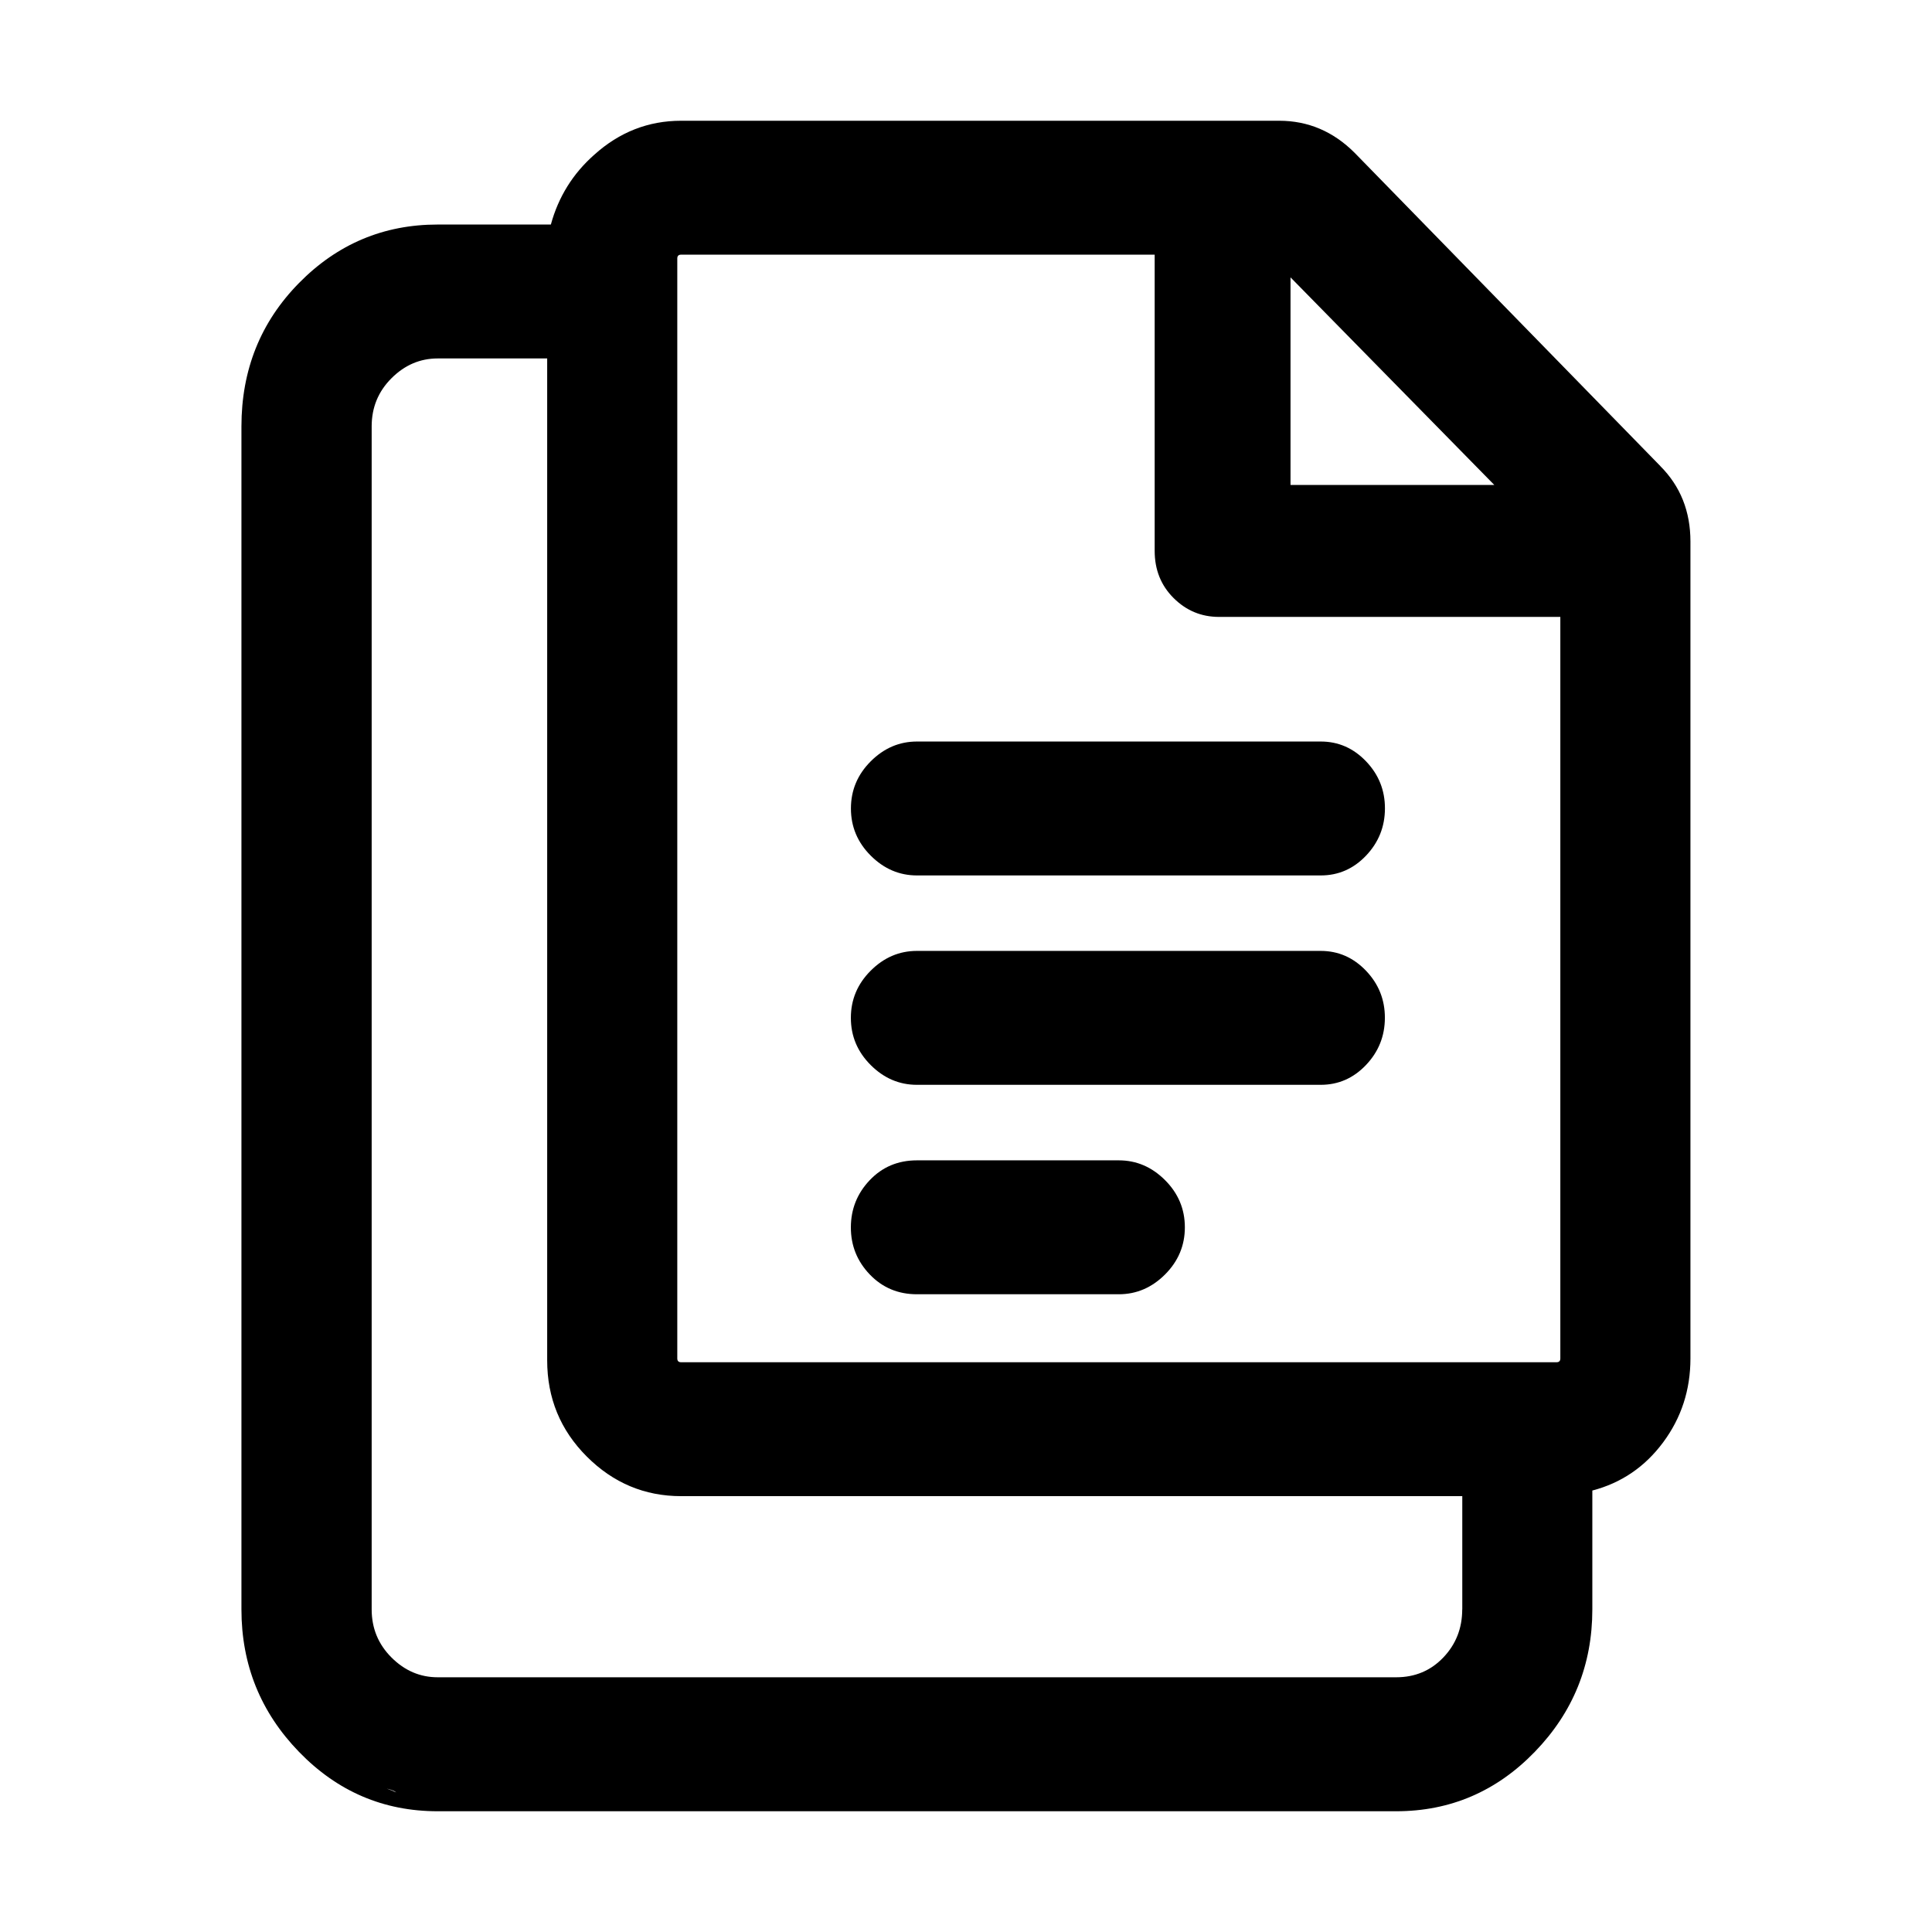 <?xml version="1.0" standalone="no"?><!DOCTYPE svg PUBLIC "-//W3C//DTD SVG 1.1//EN" "http://www.w3.org/Graphics/SVG/1.1/DTD/svg11.dtd"><svg t="1748866204102" class="icon" viewBox="0 0 1024 1024" version="1.1" xmlns="http://www.w3.org/2000/svg" p-id="3172" xmlns:xlink="http://www.w3.org/1999/xlink" width="200" height="200"><path d="M880 247.008l-162.016-166.016Q700.992 64 677.984 64h-316.992q-26.016 0-46.016 18.016-16.992 15.008-23.008 36.992H231.968q-43.008 0-73.504 31.008t-30.496 76v627.008q0 44 30.496 75.488T231.968 960h508q43.008 0 73.504-31.488t30.496-75.488v-63.008q23.008-6.016 37.504-25.504t14.496-44.512V287.008q0-24-16-40z m-168-160.992l-3.008-3.008z m98.016 177.984L744 196z m-126.016-116.992l108 110.016h-108V147.008zM676.992 128zM204.992 948q4 0.992 4.992 2.016-2.016-0.992-4.992-2.016z m27.008 4q-6.016 0-12-0.992 4.992 0.992 12 0.992z m543.008-99.008q0 15.008-10.016 25.504t-24.992 10.496H232q-14.016 0-24.512-10.496t-10.496-25.504V225.984q0-15.008 10.496-25.504t24.512-10.496h58.016v531.008q0 30.016 20.992 51.008t50.016 20.992H775.04v60z m52-132.992q0 2.016-2.016 2.016h-464q-2.016 0-2.016-2.016V136.992q0-2.016 2.016-2.016h251.008v156.992q0 15.008 10.016 24.992t24 10.016h180.992v392.992z m9.984 64q4-0.992 8.992-2.016-4.992 0.992-8.992 2.016z m-244-168.992h-107.008q-15.008 0-24.992 10.496t-10.016 24.992 10.016 24.992 24.992 10.496h107.008q14.016 0 24.512-10.496t10.496-24.992-10.496-24.992-24.512-10.496z m107.008-111.008h-214.016q-14.016 0-24.512 10.496t-10.496 24.992 10.496 24.992 24.512 10.496h214.016q14.016 0 24-10.496t10.016-24.992-10.016-24.992-24-10.496z m-240.992 36q0 4 0.992 8-0.992-4-0.992-8zM700 512z m12 52l4-2.016z m-260.992-135.488q0 14.496 10.496 24.992t24.512 10.496h214.016q14.016 0 24-10.496t10.016-24.992-10.016-24.992-24-10.496h-214.016q-14.016 0-24.512 10.496t-10.496 24.992z m8 1.504z" p-id="3173"></path></svg>